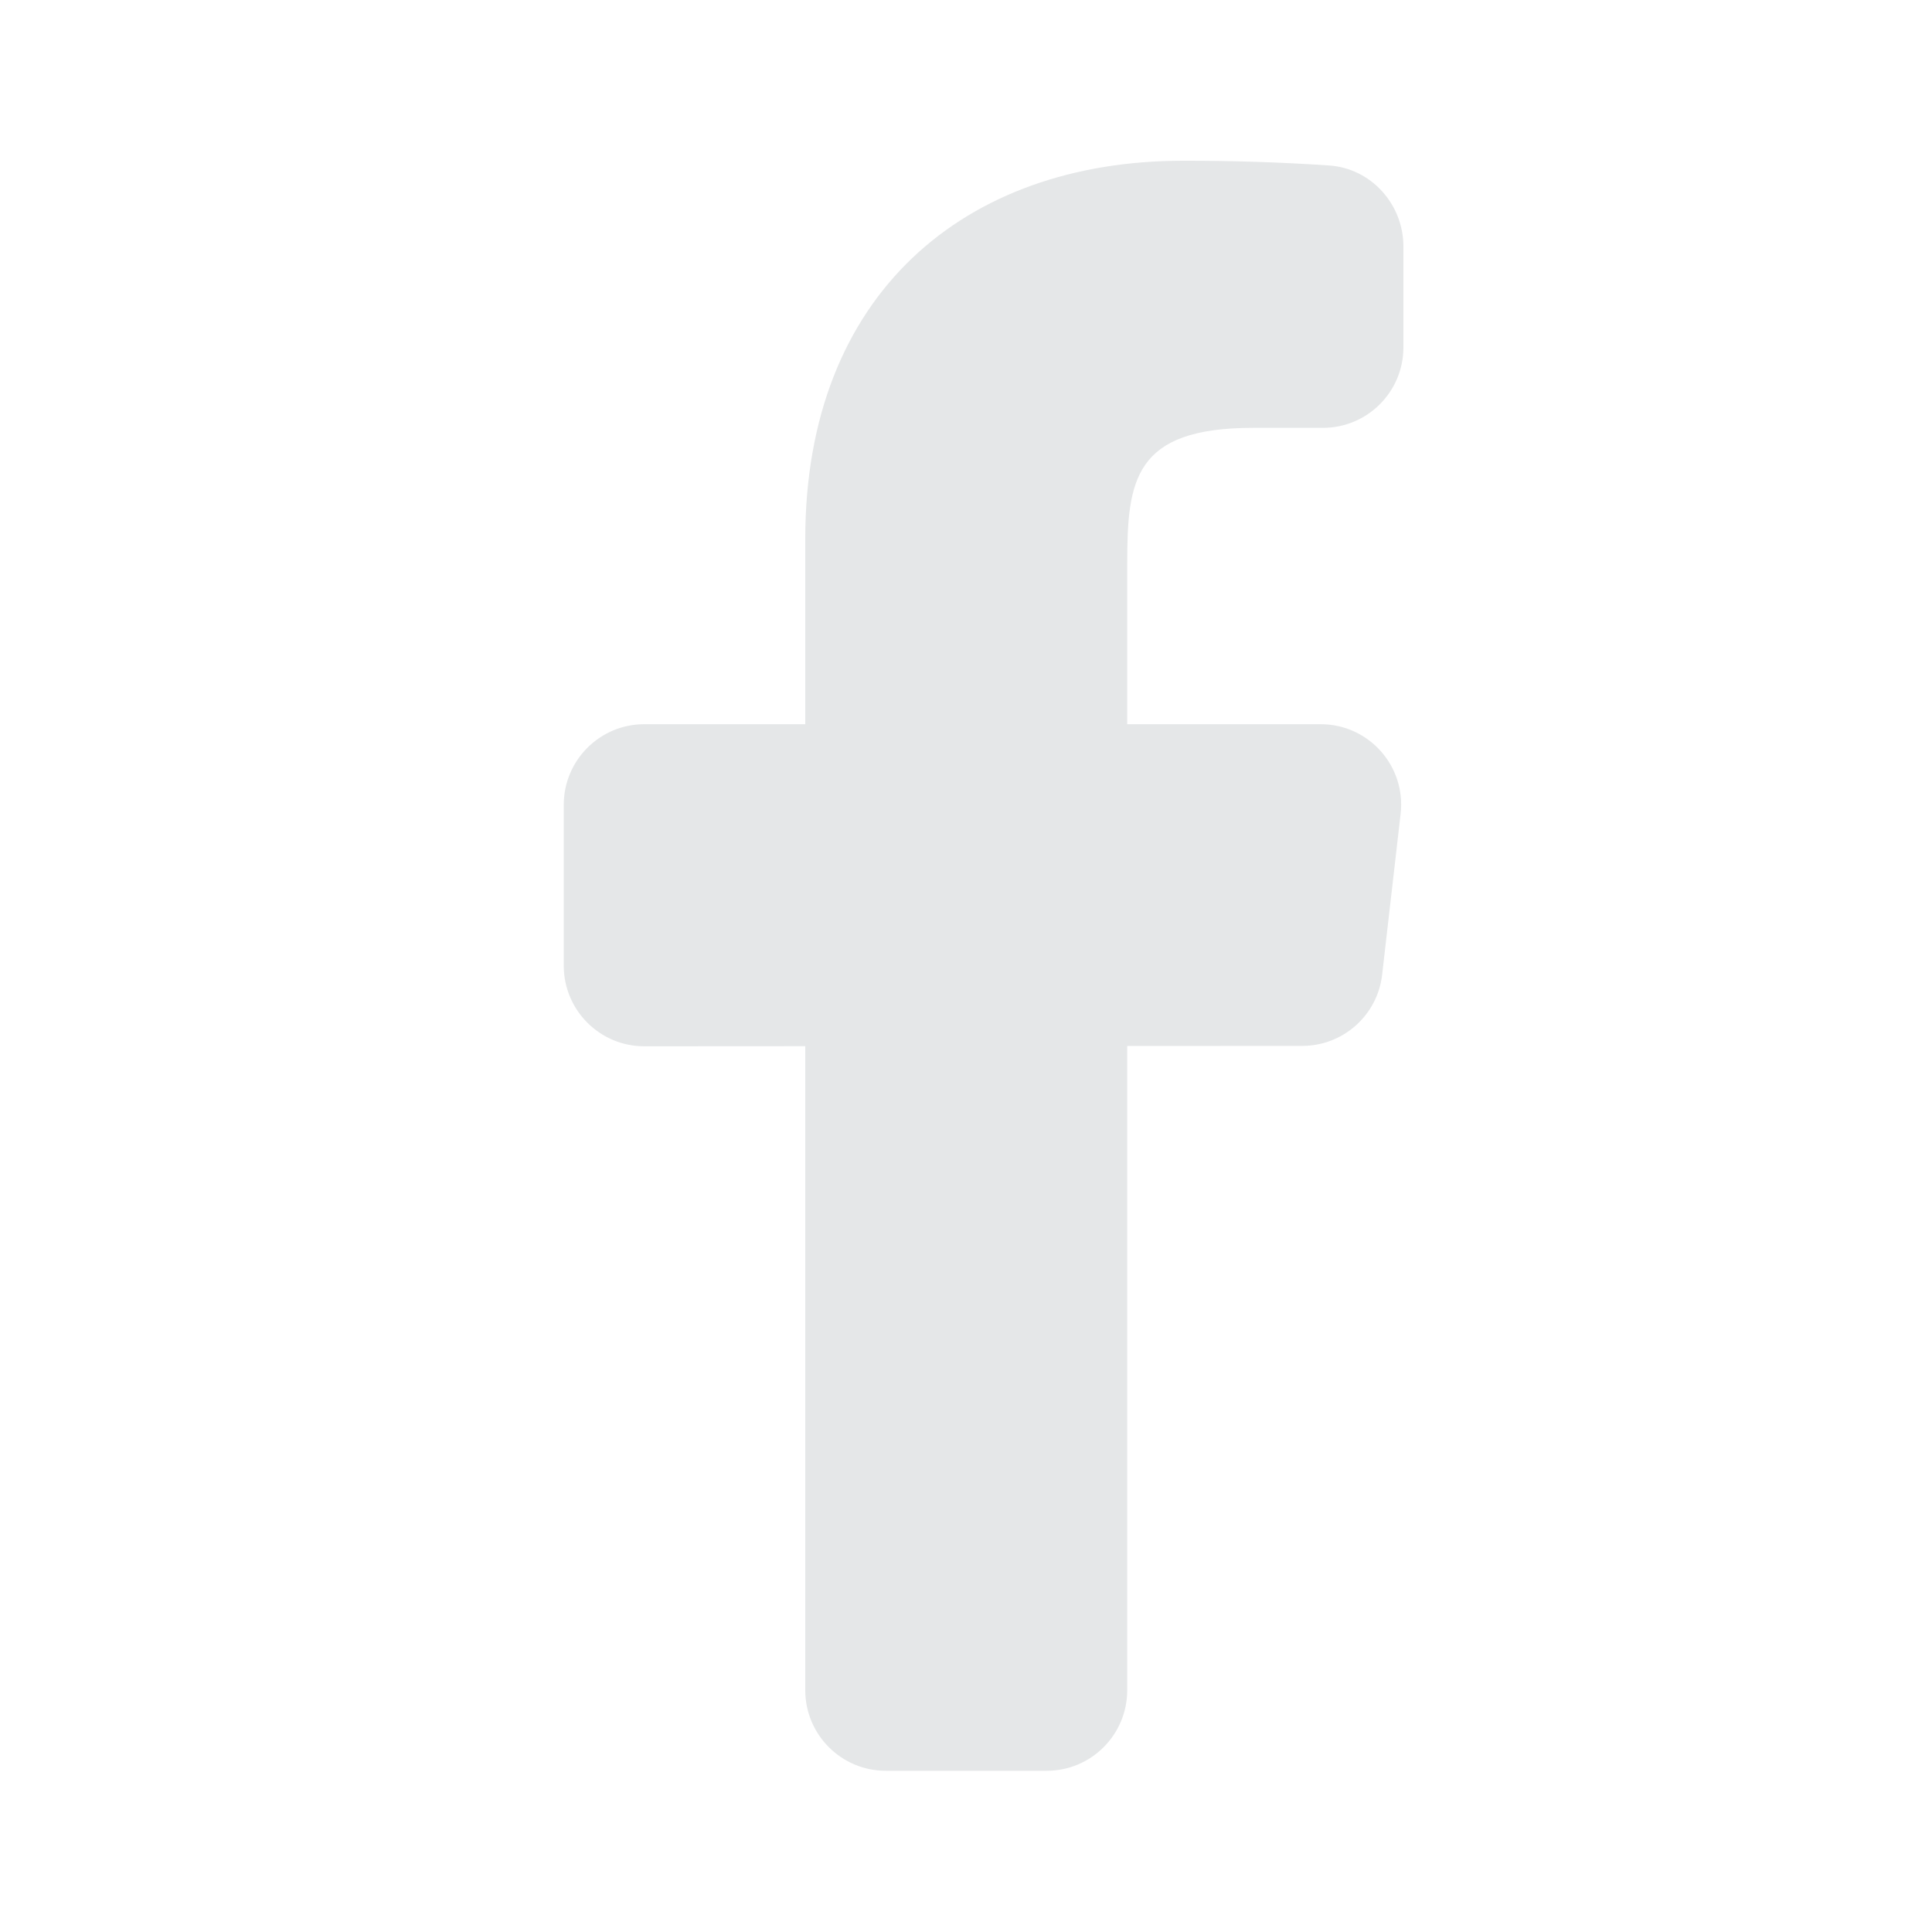 <svg width="20" height="20" viewBox="0 0 20 20" fill="none" xmlns="http://www.w3.org/2000/svg">
<path d="M13.672 7.497H11.669V5.831C11.669 4.971 11.739 4.429 12.972 4.429H13.695C14.155 4.429 14.528 4.056 14.528 3.596V2.551C14.528 2.115 14.194 1.742 13.759 1.713C13.256 1.679 12.752 1.663 12.247 1.664C9.986 1.664 8.336 3.045 8.336 5.58V7.497H6.669C6.209 7.497 5.836 7.871 5.836 8.331V9.997C5.836 10.457 6.209 10.831 6.669 10.831L8.336 10.83V17.497C8.336 17.957 8.709 18.331 9.169 18.331H10.836C11.296 18.331 11.669 17.957 11.669 17.497V10.828L13.481 10.827C13.904 10.827 14.26 10.51 14.308 10.089L14.499 8.426C14.557 7.932 14.17 7.497 13.672 7.497Z" fill="#E5E7E8"/>
</svg>
